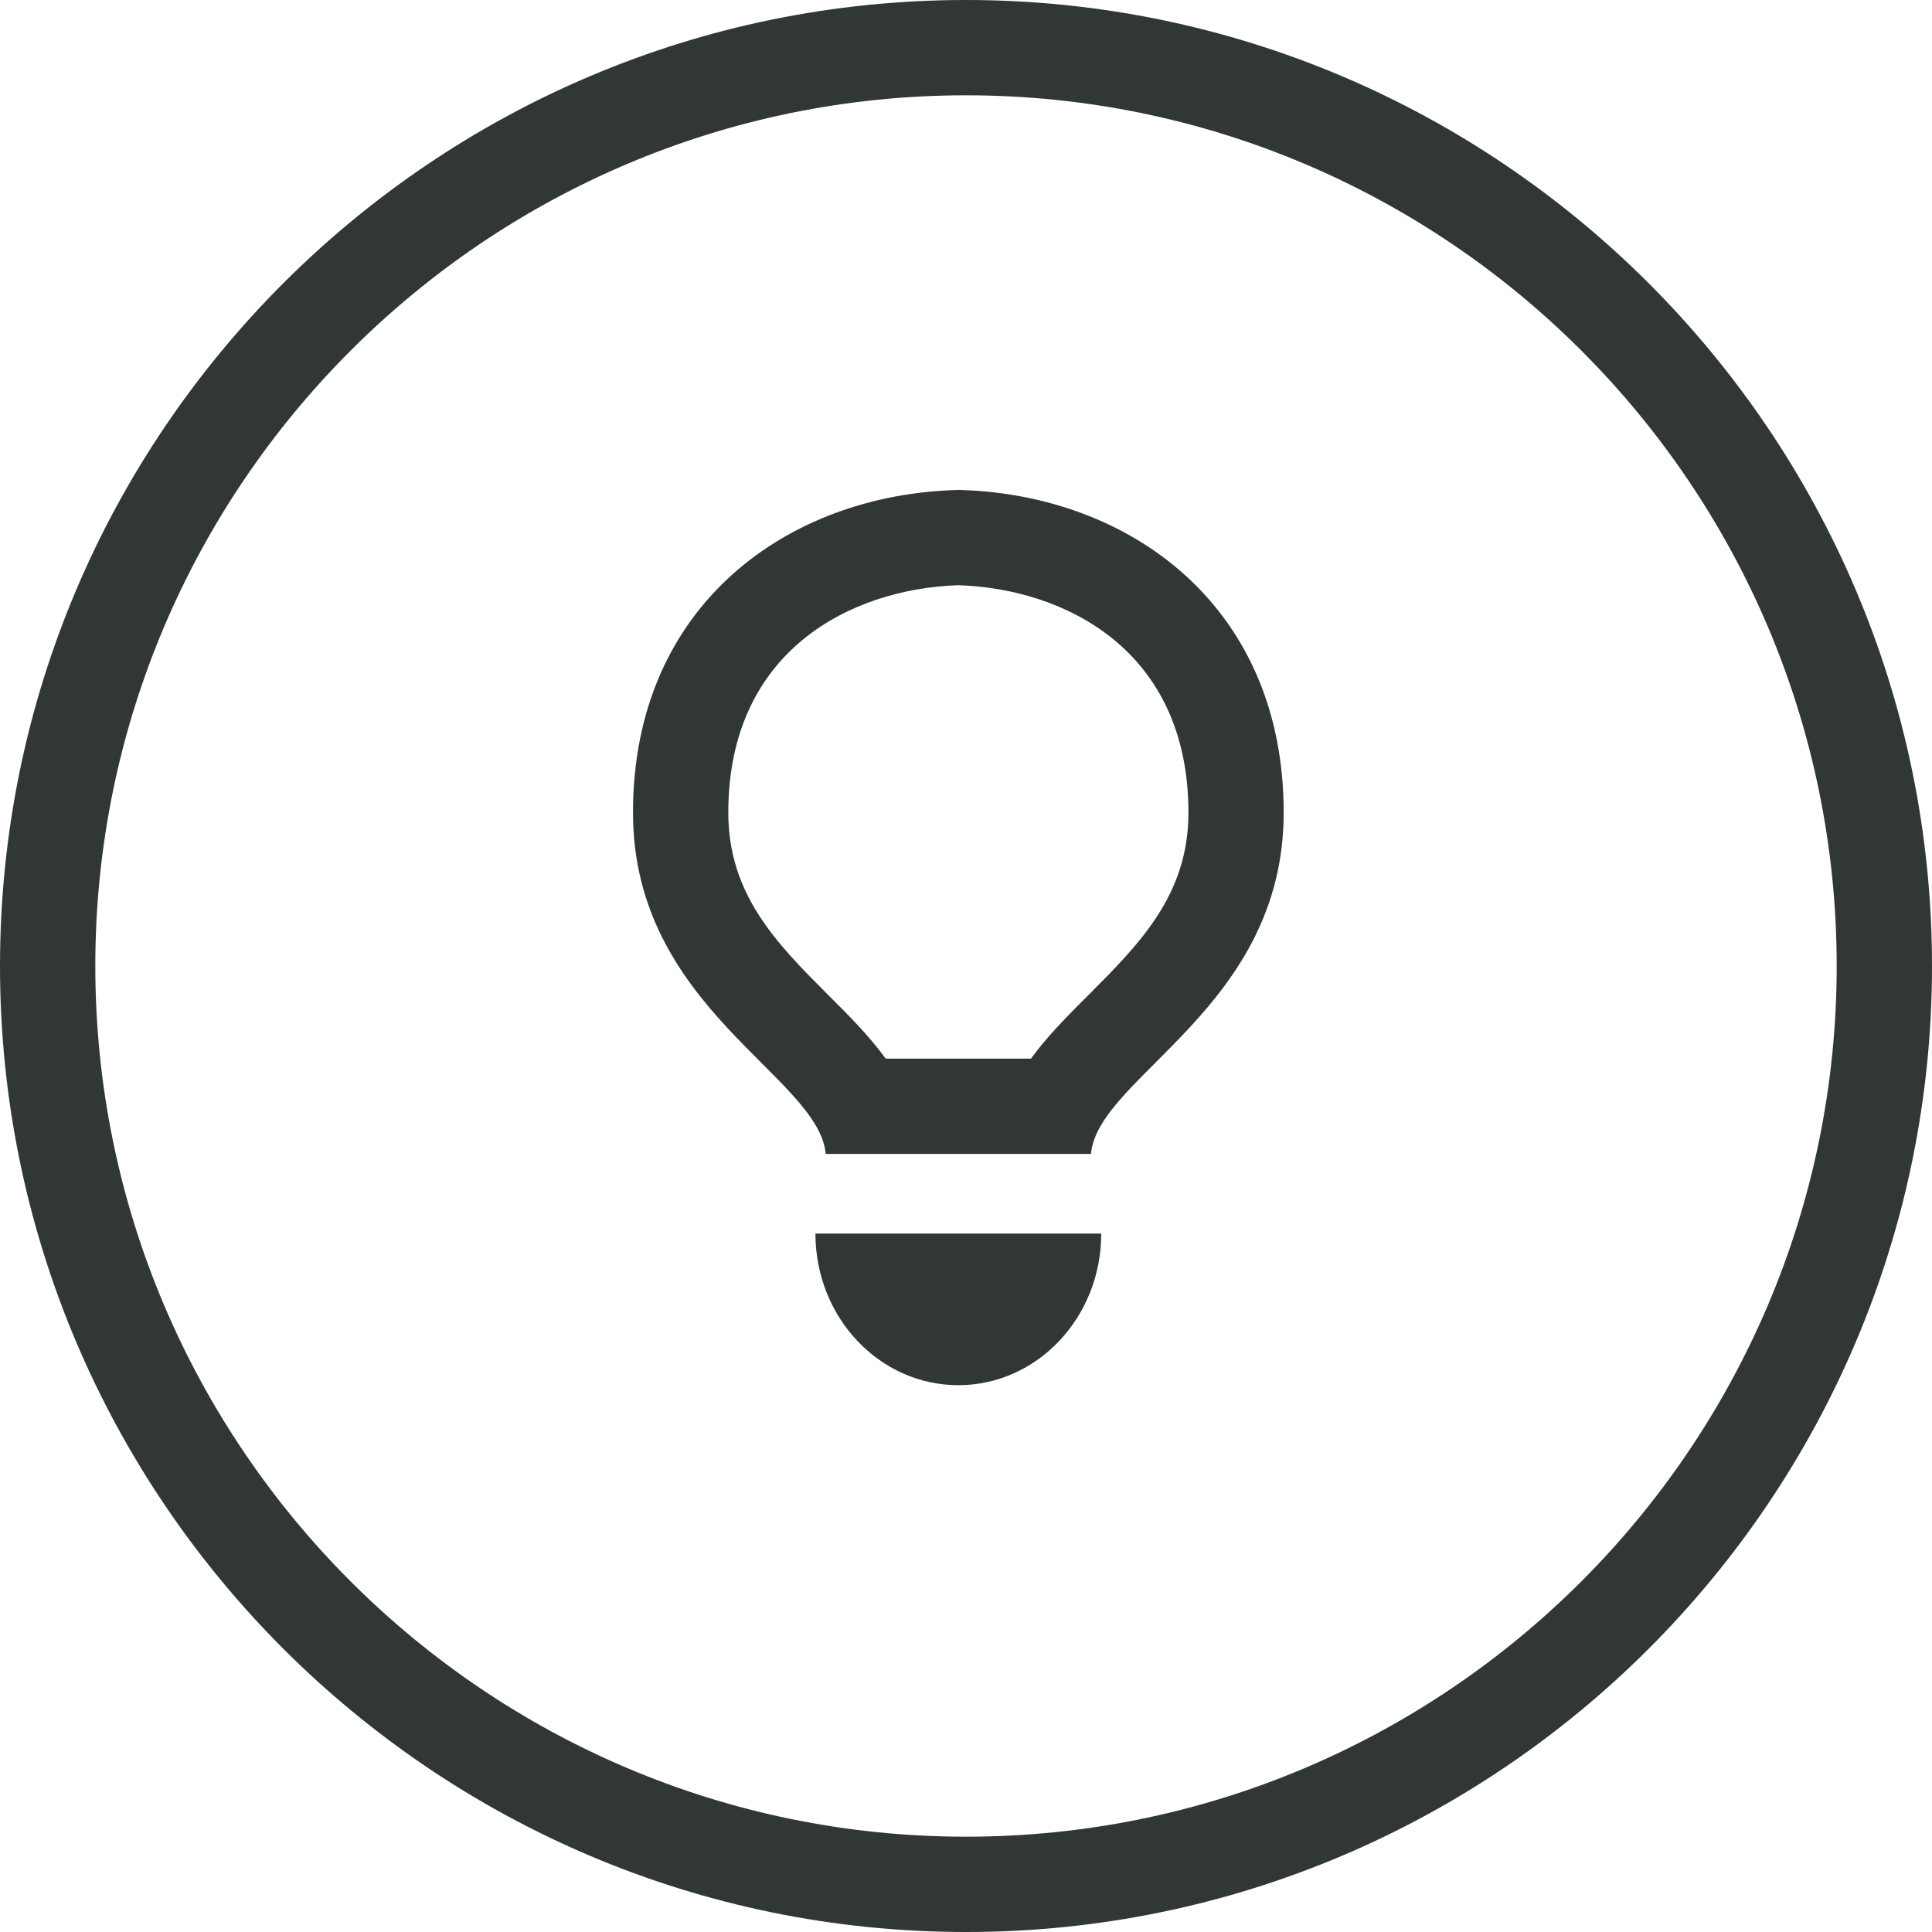 <svg xmlns="http://www.w3.org/2000/svg" width="30" height="30" viewBox="0 0 30 30">
    <g fill="none" fill-rule="evenodd">
        <g fill="#313735" fill-rule="nonzero">
            <path d="M136 2103c8.27 0 15 6.729 15 15 0 8.27-6.73 15-15 15-8.271 0-15-6.73-15-15 0-8.271 6.729-15 15-15zm0 1.48c-7.455 0-13.52 6.065-13.52 13.52 0 7.455 6.065 13.52 13.52 13.52 7.455 0 13.52-6.065 13.52-13.52 0-7.455-6.065-13.52-13.52-13.52zm2.1 17.675c0 1.3-.993 2.354-2.219 2.354s-2.219-1.053-2.219-2.354zm-2.219-11.548l.208.009c2.552.147 4.844 1.855 4.844 5.002 0 3.03-2.882 4.088-2.993 5.3h-4.118c-.111-1.212-2.993-2.27-2.993-5.3 0-3.232 2.417-4.946 5.052-5.01zm0 1.48c-1.657.054-3.572 1.008-3.572 3.531 0 1.278.757 2.037 1.559 2.84.312.31.628.628.885.98h2.256c.257-.352.573-.669.885-.98.802-.803 1.56-1.561 1.56-2.84 0-2.523-1.917-3.477-3.573-3.531z" transform="translate(-121 -2103)"/>
        </g>
    </g>
</svg>
